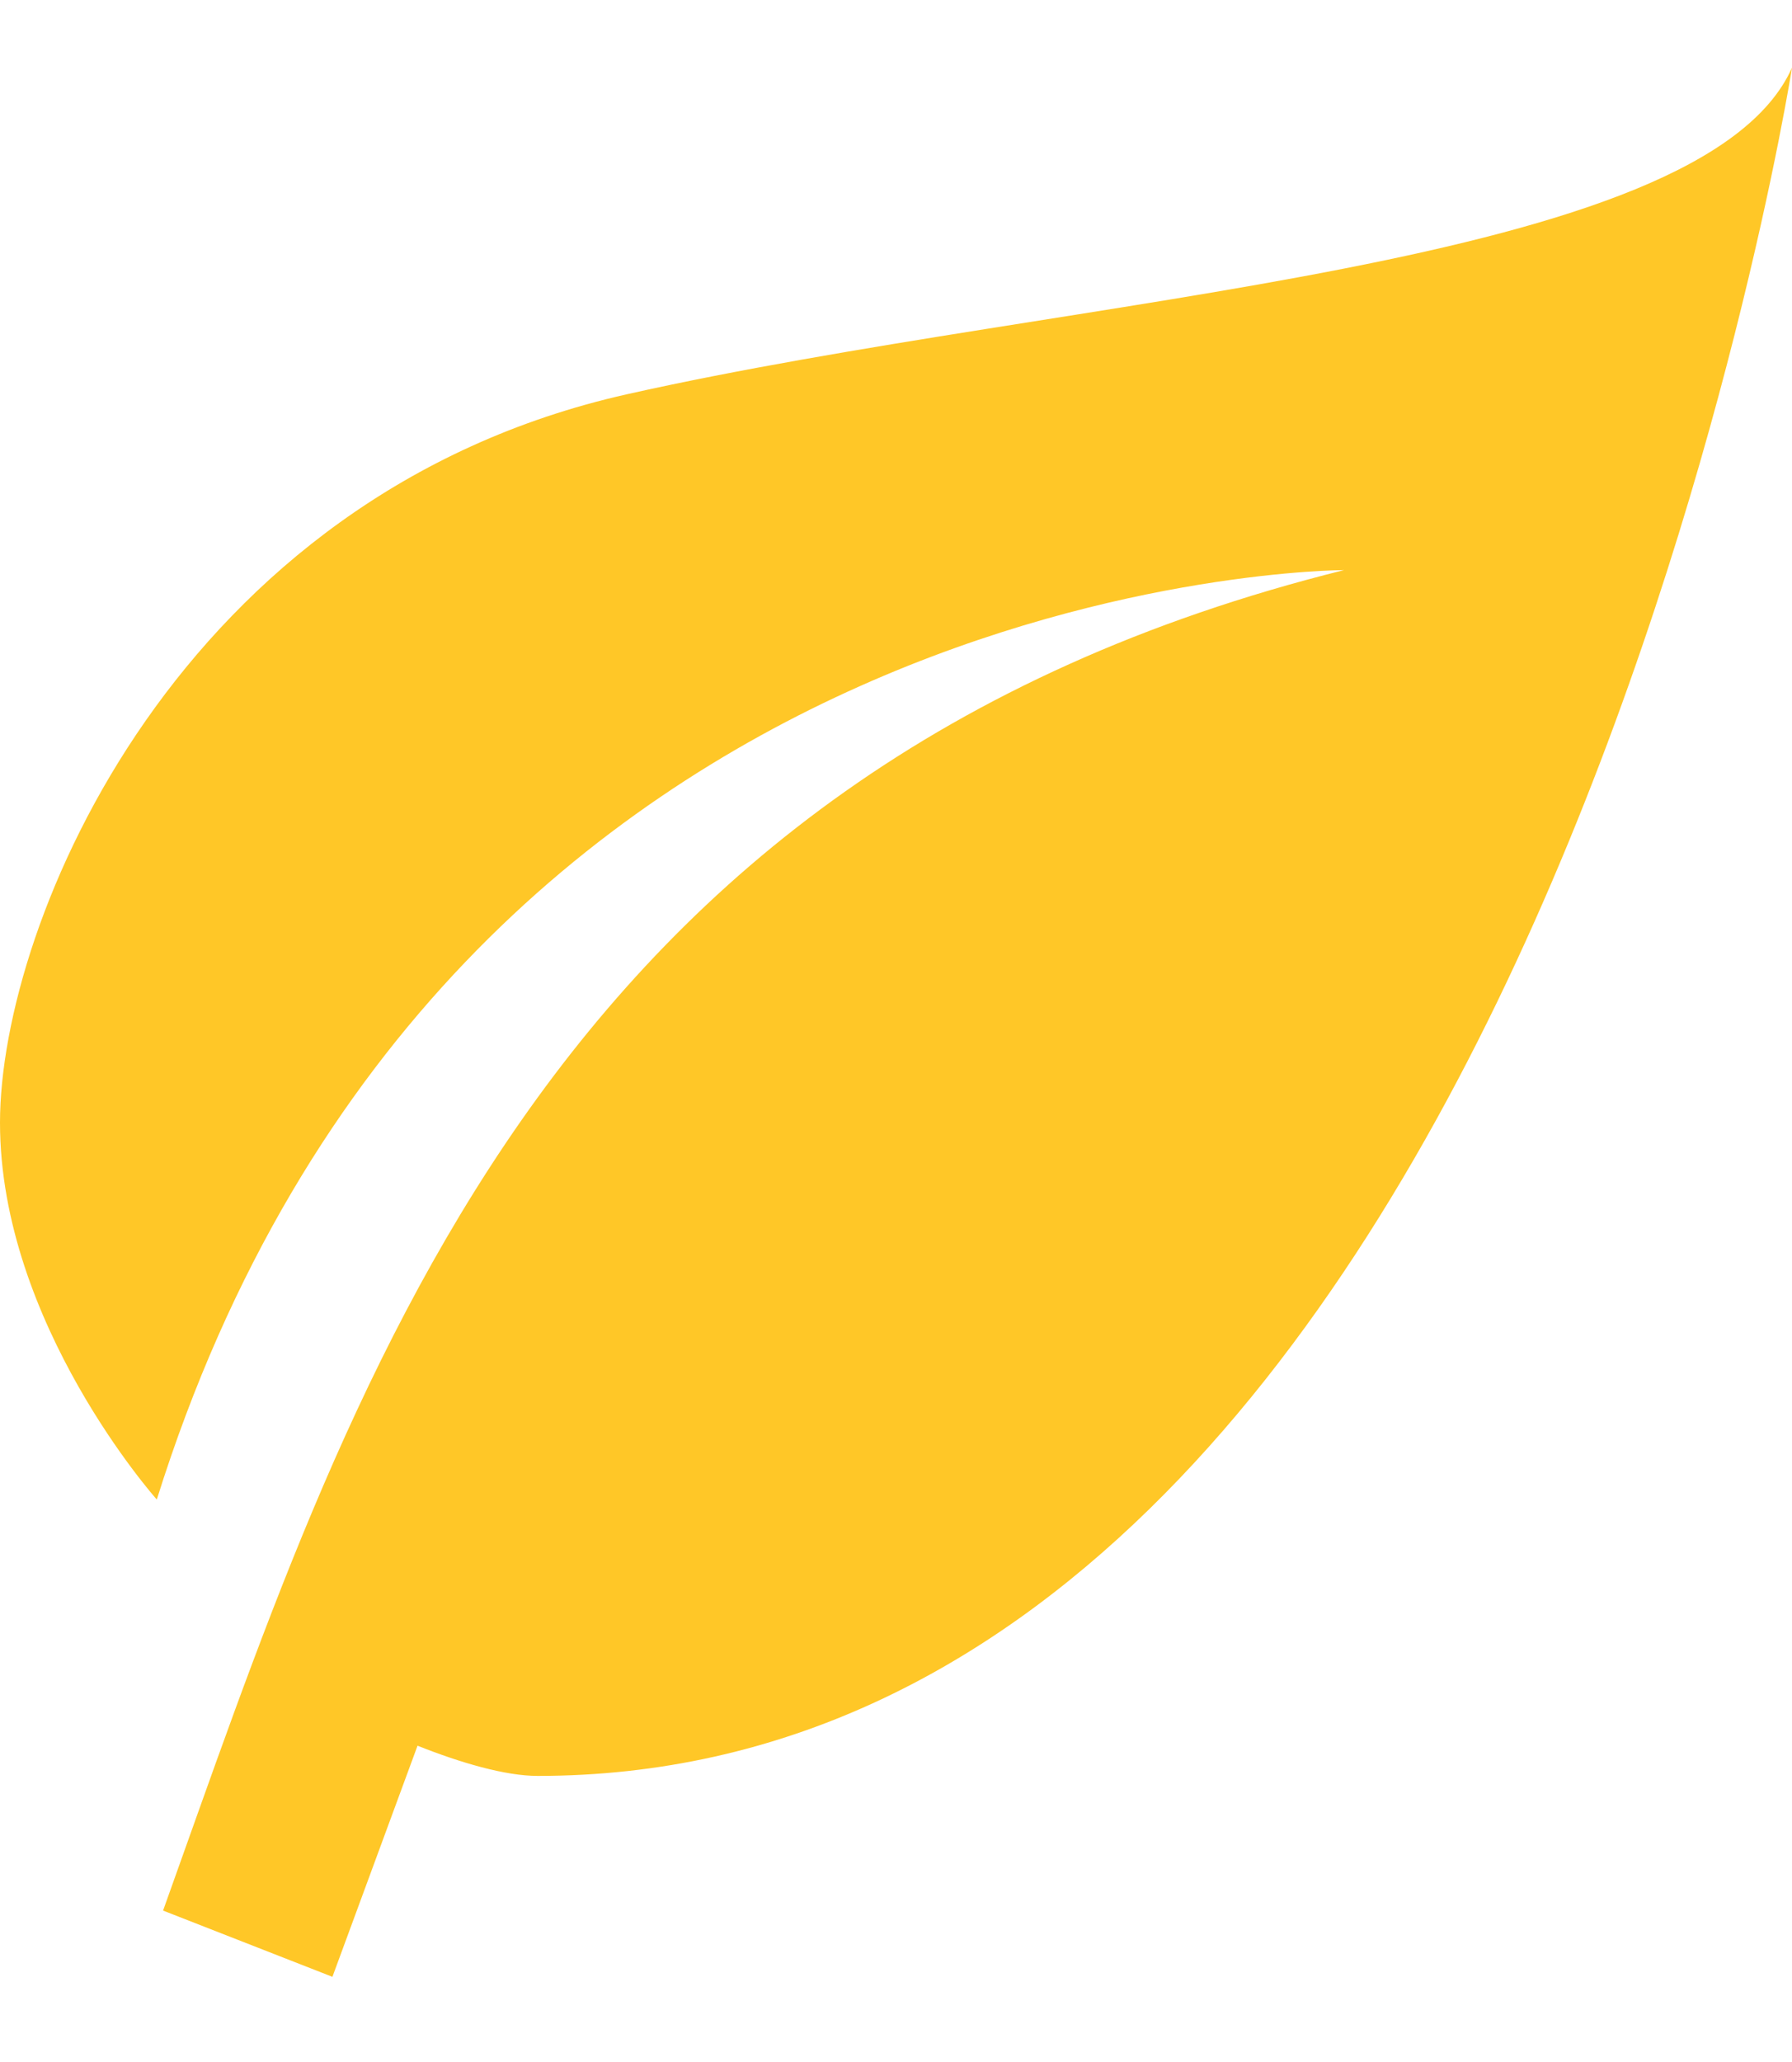 <svg width="20" height="23" viewBox="0 0 20 23" fill="none" xmlns="http://www.w3.org/2000/svg">
<path d="M15 6.359C6 8.6 3.9 15.516 1.82 21.311L3.71 22.05L4.66 19.472C5.14 19.663 5.64 19.809 6 19.809C17 19.809 20 0.755 20 0.755C19 2.996 12 3.276 7 4.397C2 5.518 0 10.282 0 12.523C0 14.765 1.75 16.726 1.75 16.726C5 6.359 15 6.359 15 6.359Z" fill="#FFC727"/>
</svg>
